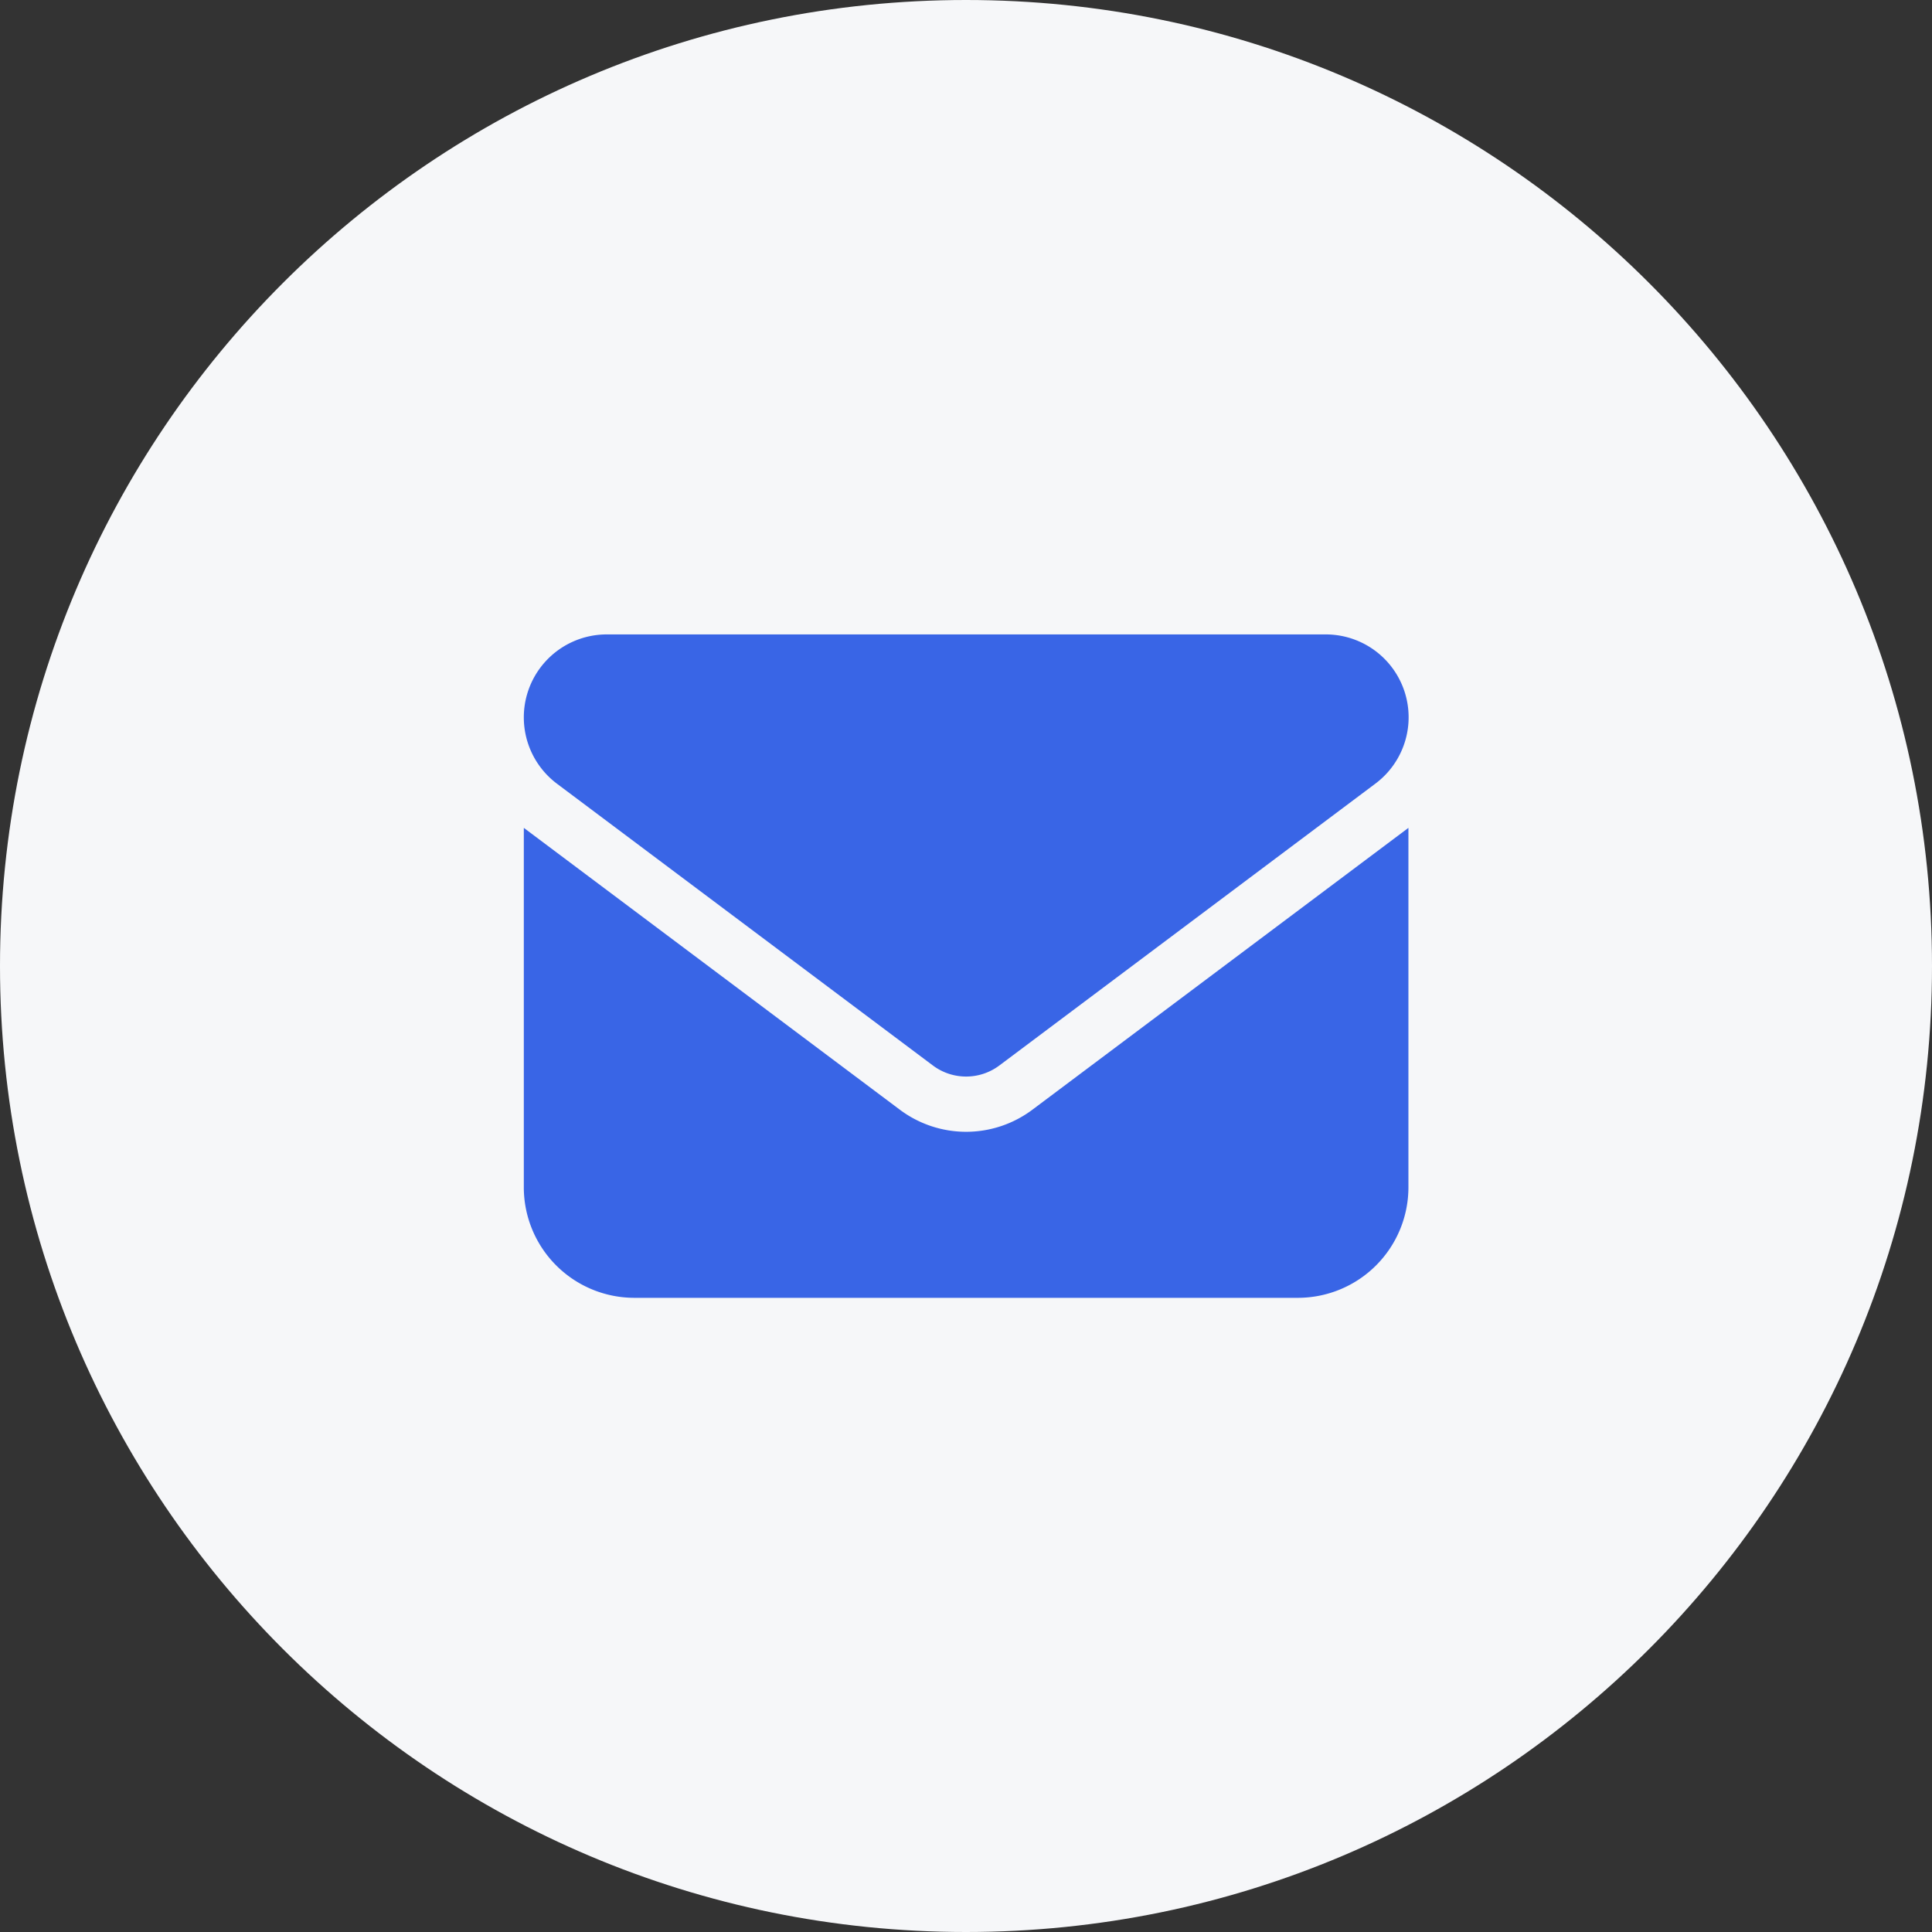 <svg id="Layer_1" data-name="Layer 1" xmlns="http://www.w3.org/2000/svg" viewBox="0 0 800 800"><rect x="0" y="0" width="800" height="800" fill="#333333" stroke="none"/><g id="SVGRepo_iconCarrier" data-name="SVGRepo iconCarrier"><path d="M400,0C179.1,0,0,179.1,0,400S179.1,800,400,800,800,620.9,800,400,620.9,0,400,0Z" style="fill:#f6f7f9"/></g><path d="M251.2,262.7a34.35,34.35,0,0,0-20.6,61.8L386.3,441.2a22.95,22.95,0,0,0,27.5,0L569.5,324.5a34.31,34.31,0,0,0-20.6-61.8Zm-34.3,80.1V491.6a45.793,45.793,0,0,0,45.786,45.8H537.4a45.793,45.793,0,0,0,45.8-45.786h0V342.8L427.5,459.5a45.75,45.75,0,0,1-54.9,0Z" style="fill:#3965e6"/></svg>